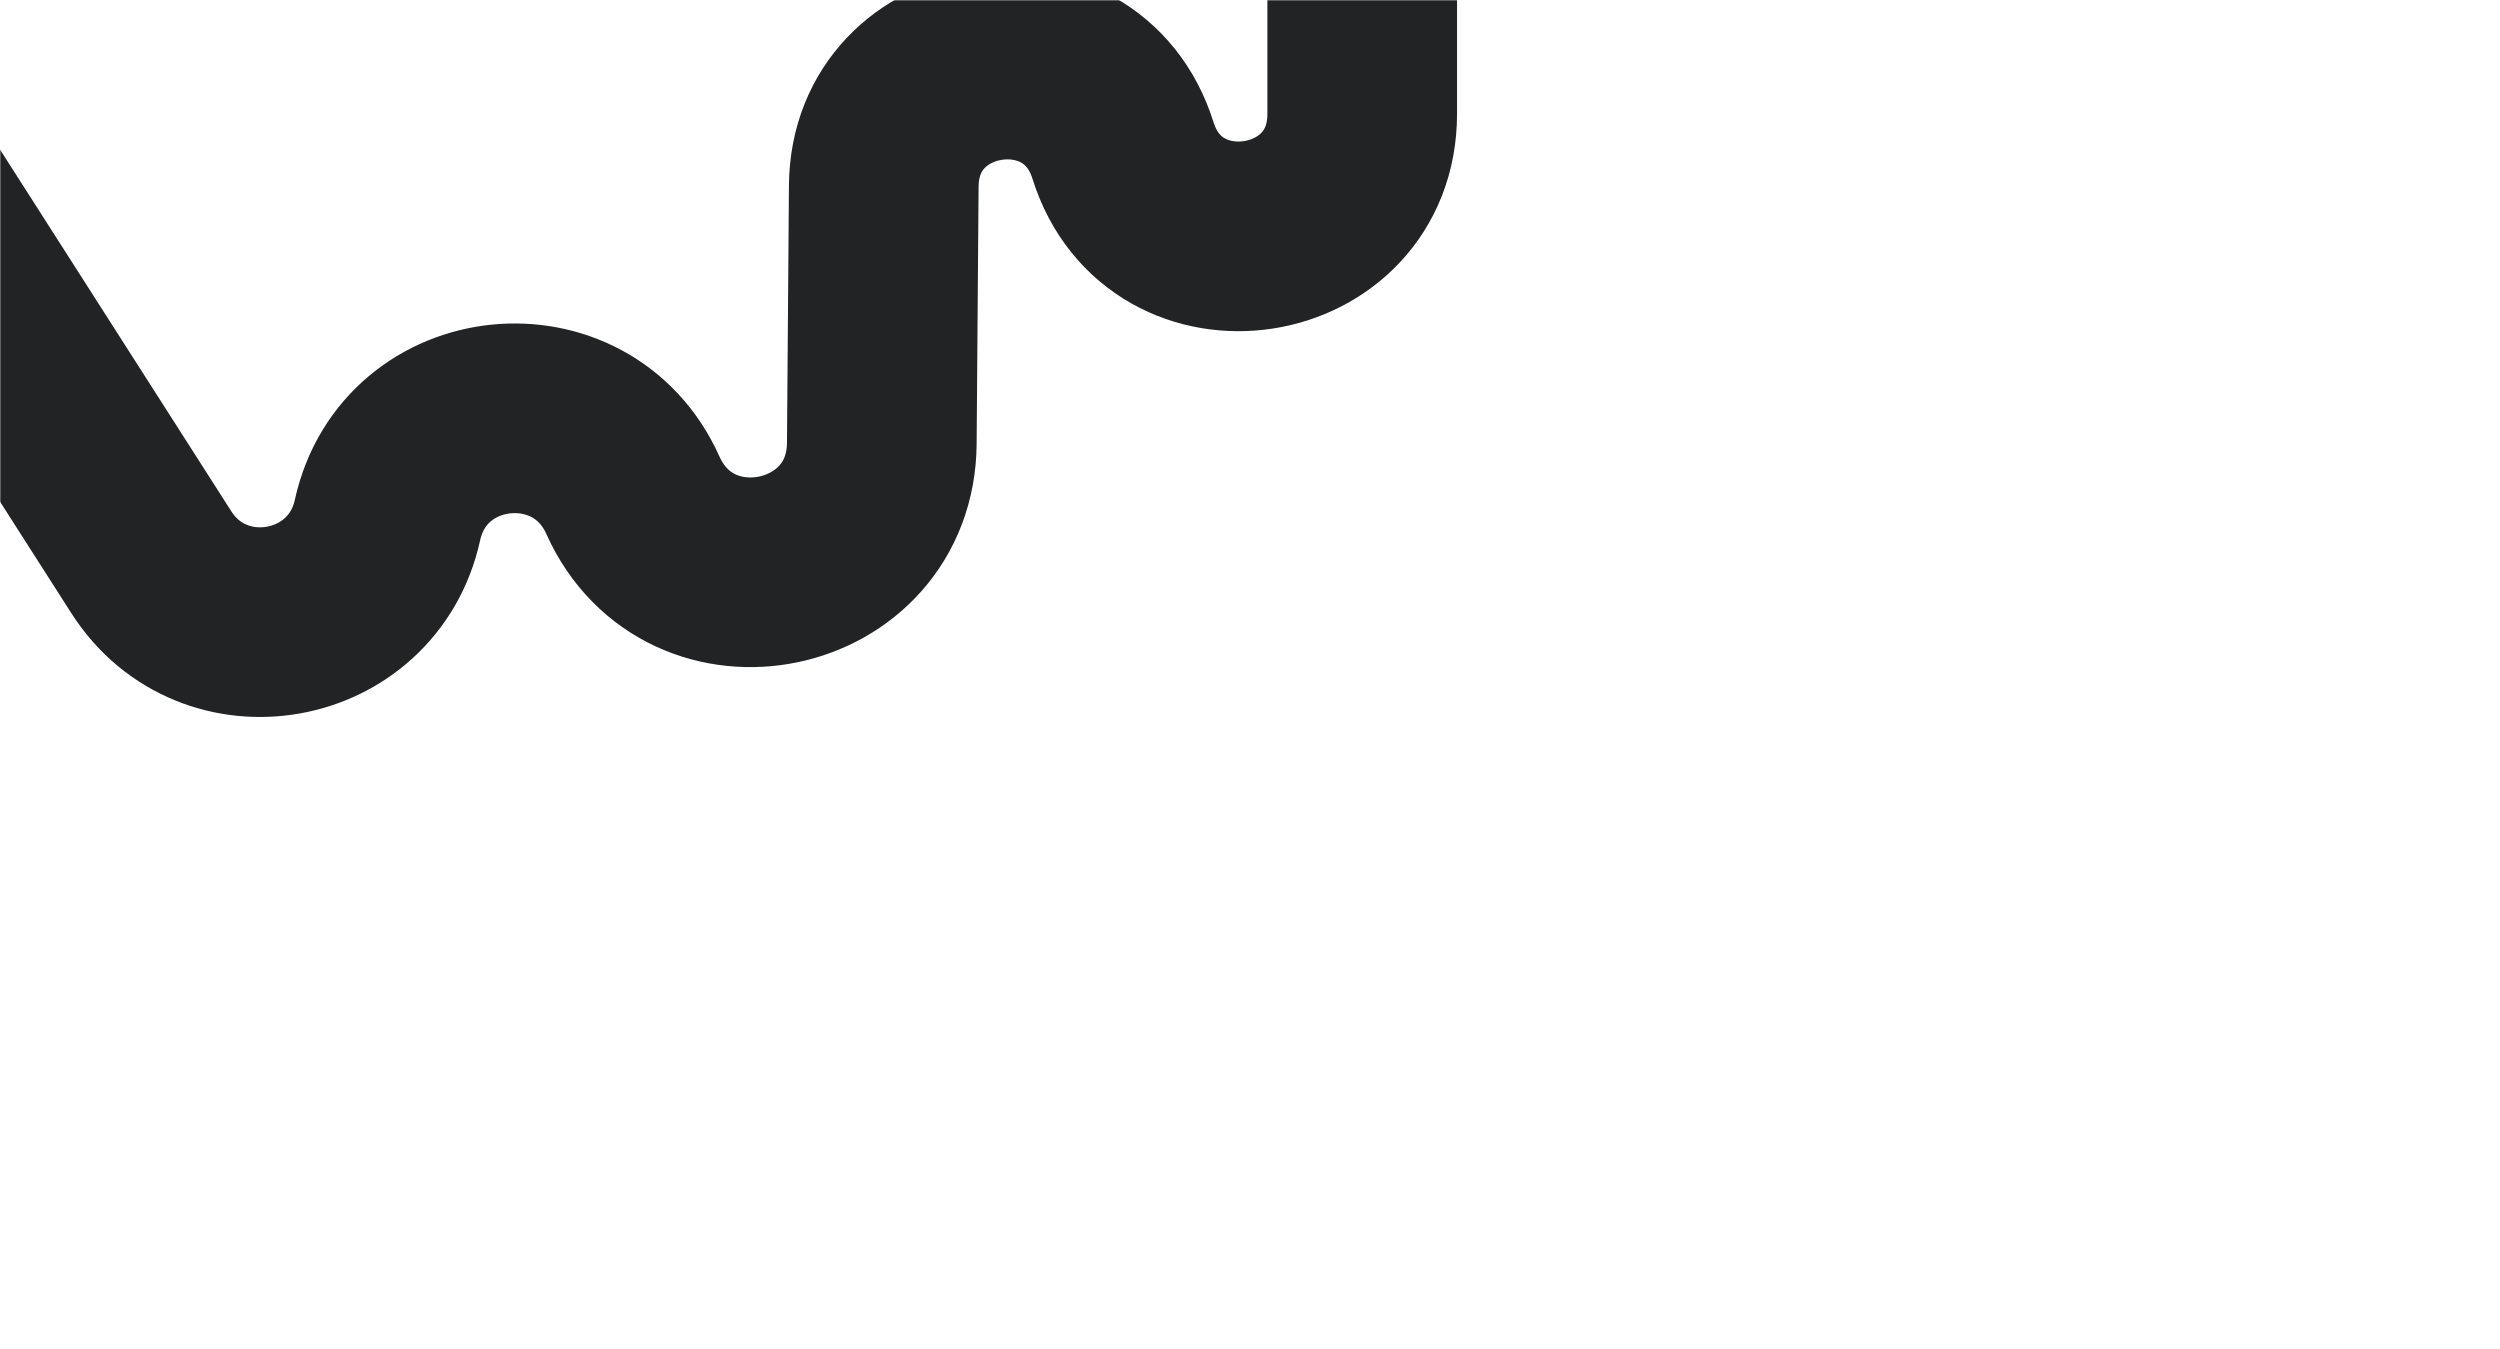 <?xml version="1.0" encoding="UTF-8"?> <svg xmlns="http://www.w3.org/2000/svg" width="1160" height="626" viewBox="0 0 1160 626" fill="none"> <mask id="mask0_141_938" style="mask-type:alpha" maskUnits="userSpaceOnUse" x="0" y="0" width="1160" height="626"> <rect width="1160" height="625.477" rx="20" fill="#171B1C"></rect> </mask> <g mask="url(#mask0_141_938)"> <path d="M-174 -121.073L70.199 260.855C99.111 306.073 168.262 293.758 179.785 241.338V241.338C192.248 184.641 269.867 176.78 293.637 229.74V229.74C320.18 288.879 408.669 270.507 409.16 205.686L410.064 86.375C410.555 21.601 501.688 8.004 521.065 69.813V69.813C540.517 131.86 632.068 117.845 632.068 52.821L632.068 -275.5" stroke="#212324" stroke-width="88" stroke-linecap="round"></path> </g> </svg> 